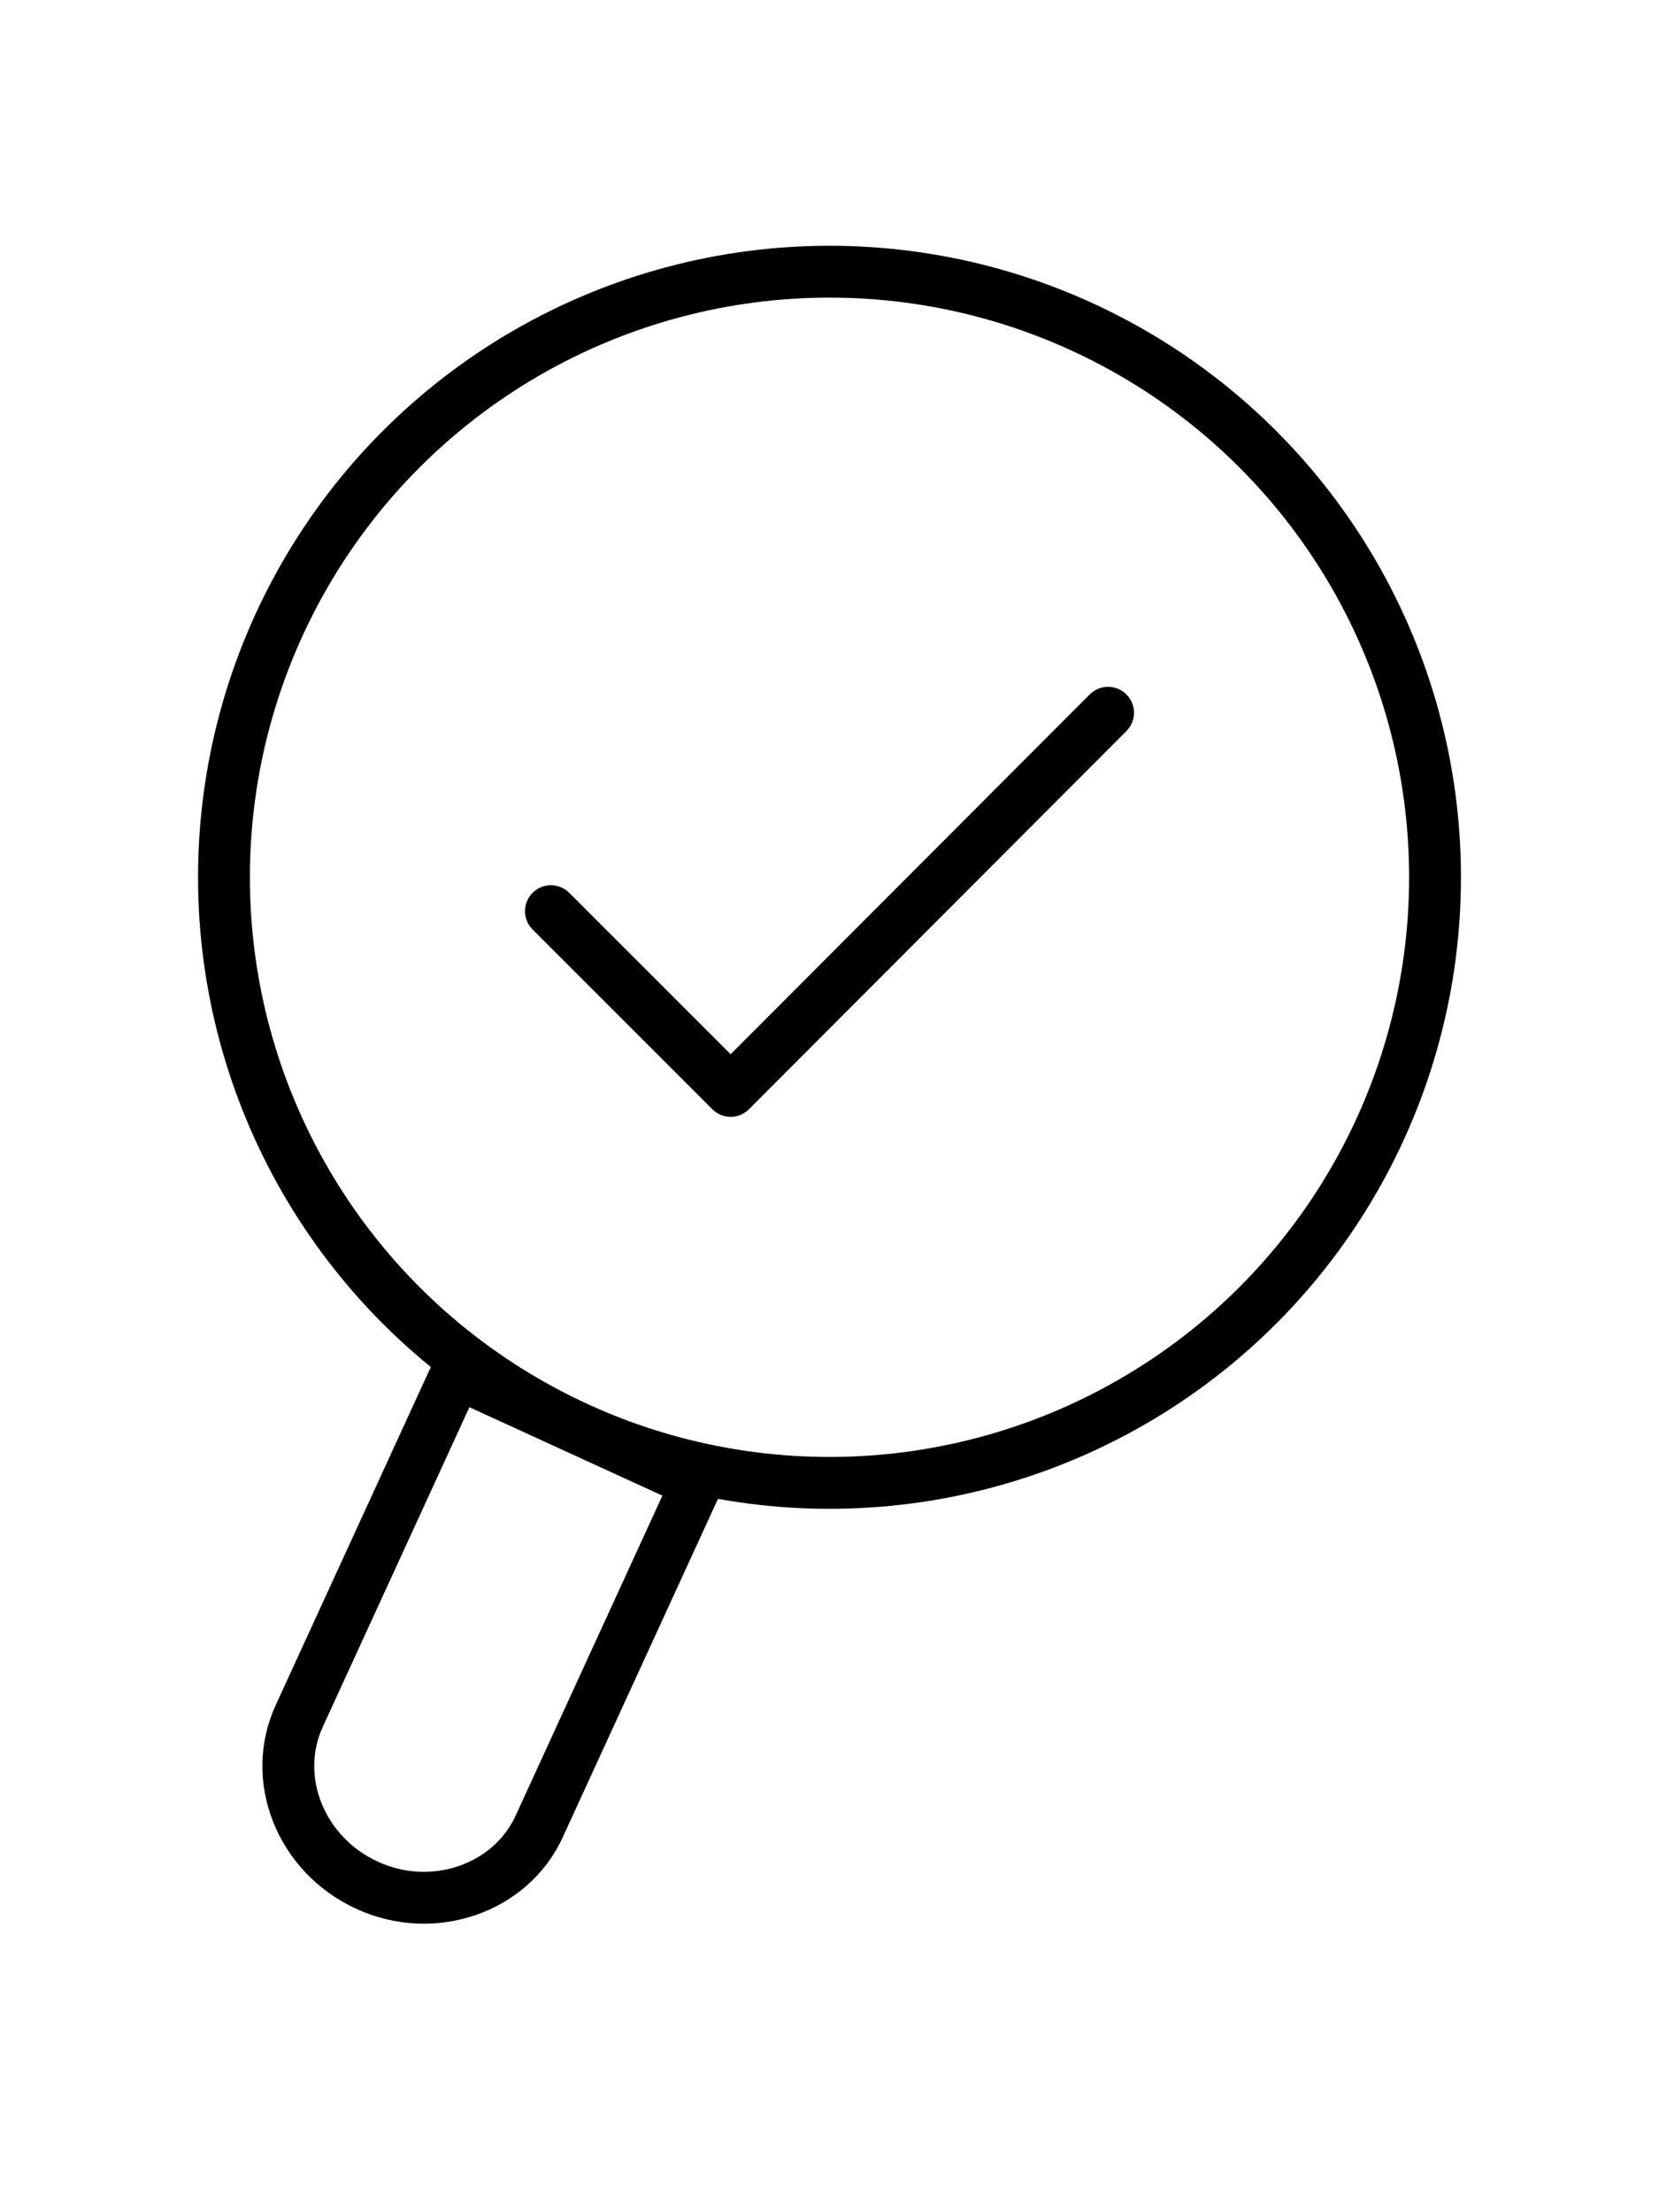 <?xml version="1.0" encoding="UTF-8"?>
<svg id="_图层_1" data-name="图层 1" xmlns="http://www.w3.org/2000/svg" viewBox="0 0 24 32">
  <defs>
    <style>
      .cls-1 {
        fill: none;
        stroke: #000;
        stroke-linecap: round;
        stroke-linejoin: round;
        stroke-width: .75px;
      }
    </style>
  </defs>
  <circle class="cls-1" cx="12" cy="12.69" r="8.76"/>
  <path class="cls-1" d="M6.61,19.85l-2.28,4.97c-.42,.91,.02,2.01,.98,2.45h0c.95,.44,2.08,.05,2.49-.85l2.28-4.97-3.47-1.59Z"/>
  <polyline class="cls-1" points="7.97 13.18 10.57 15.78 16.03 10.31"/>
</svg>
